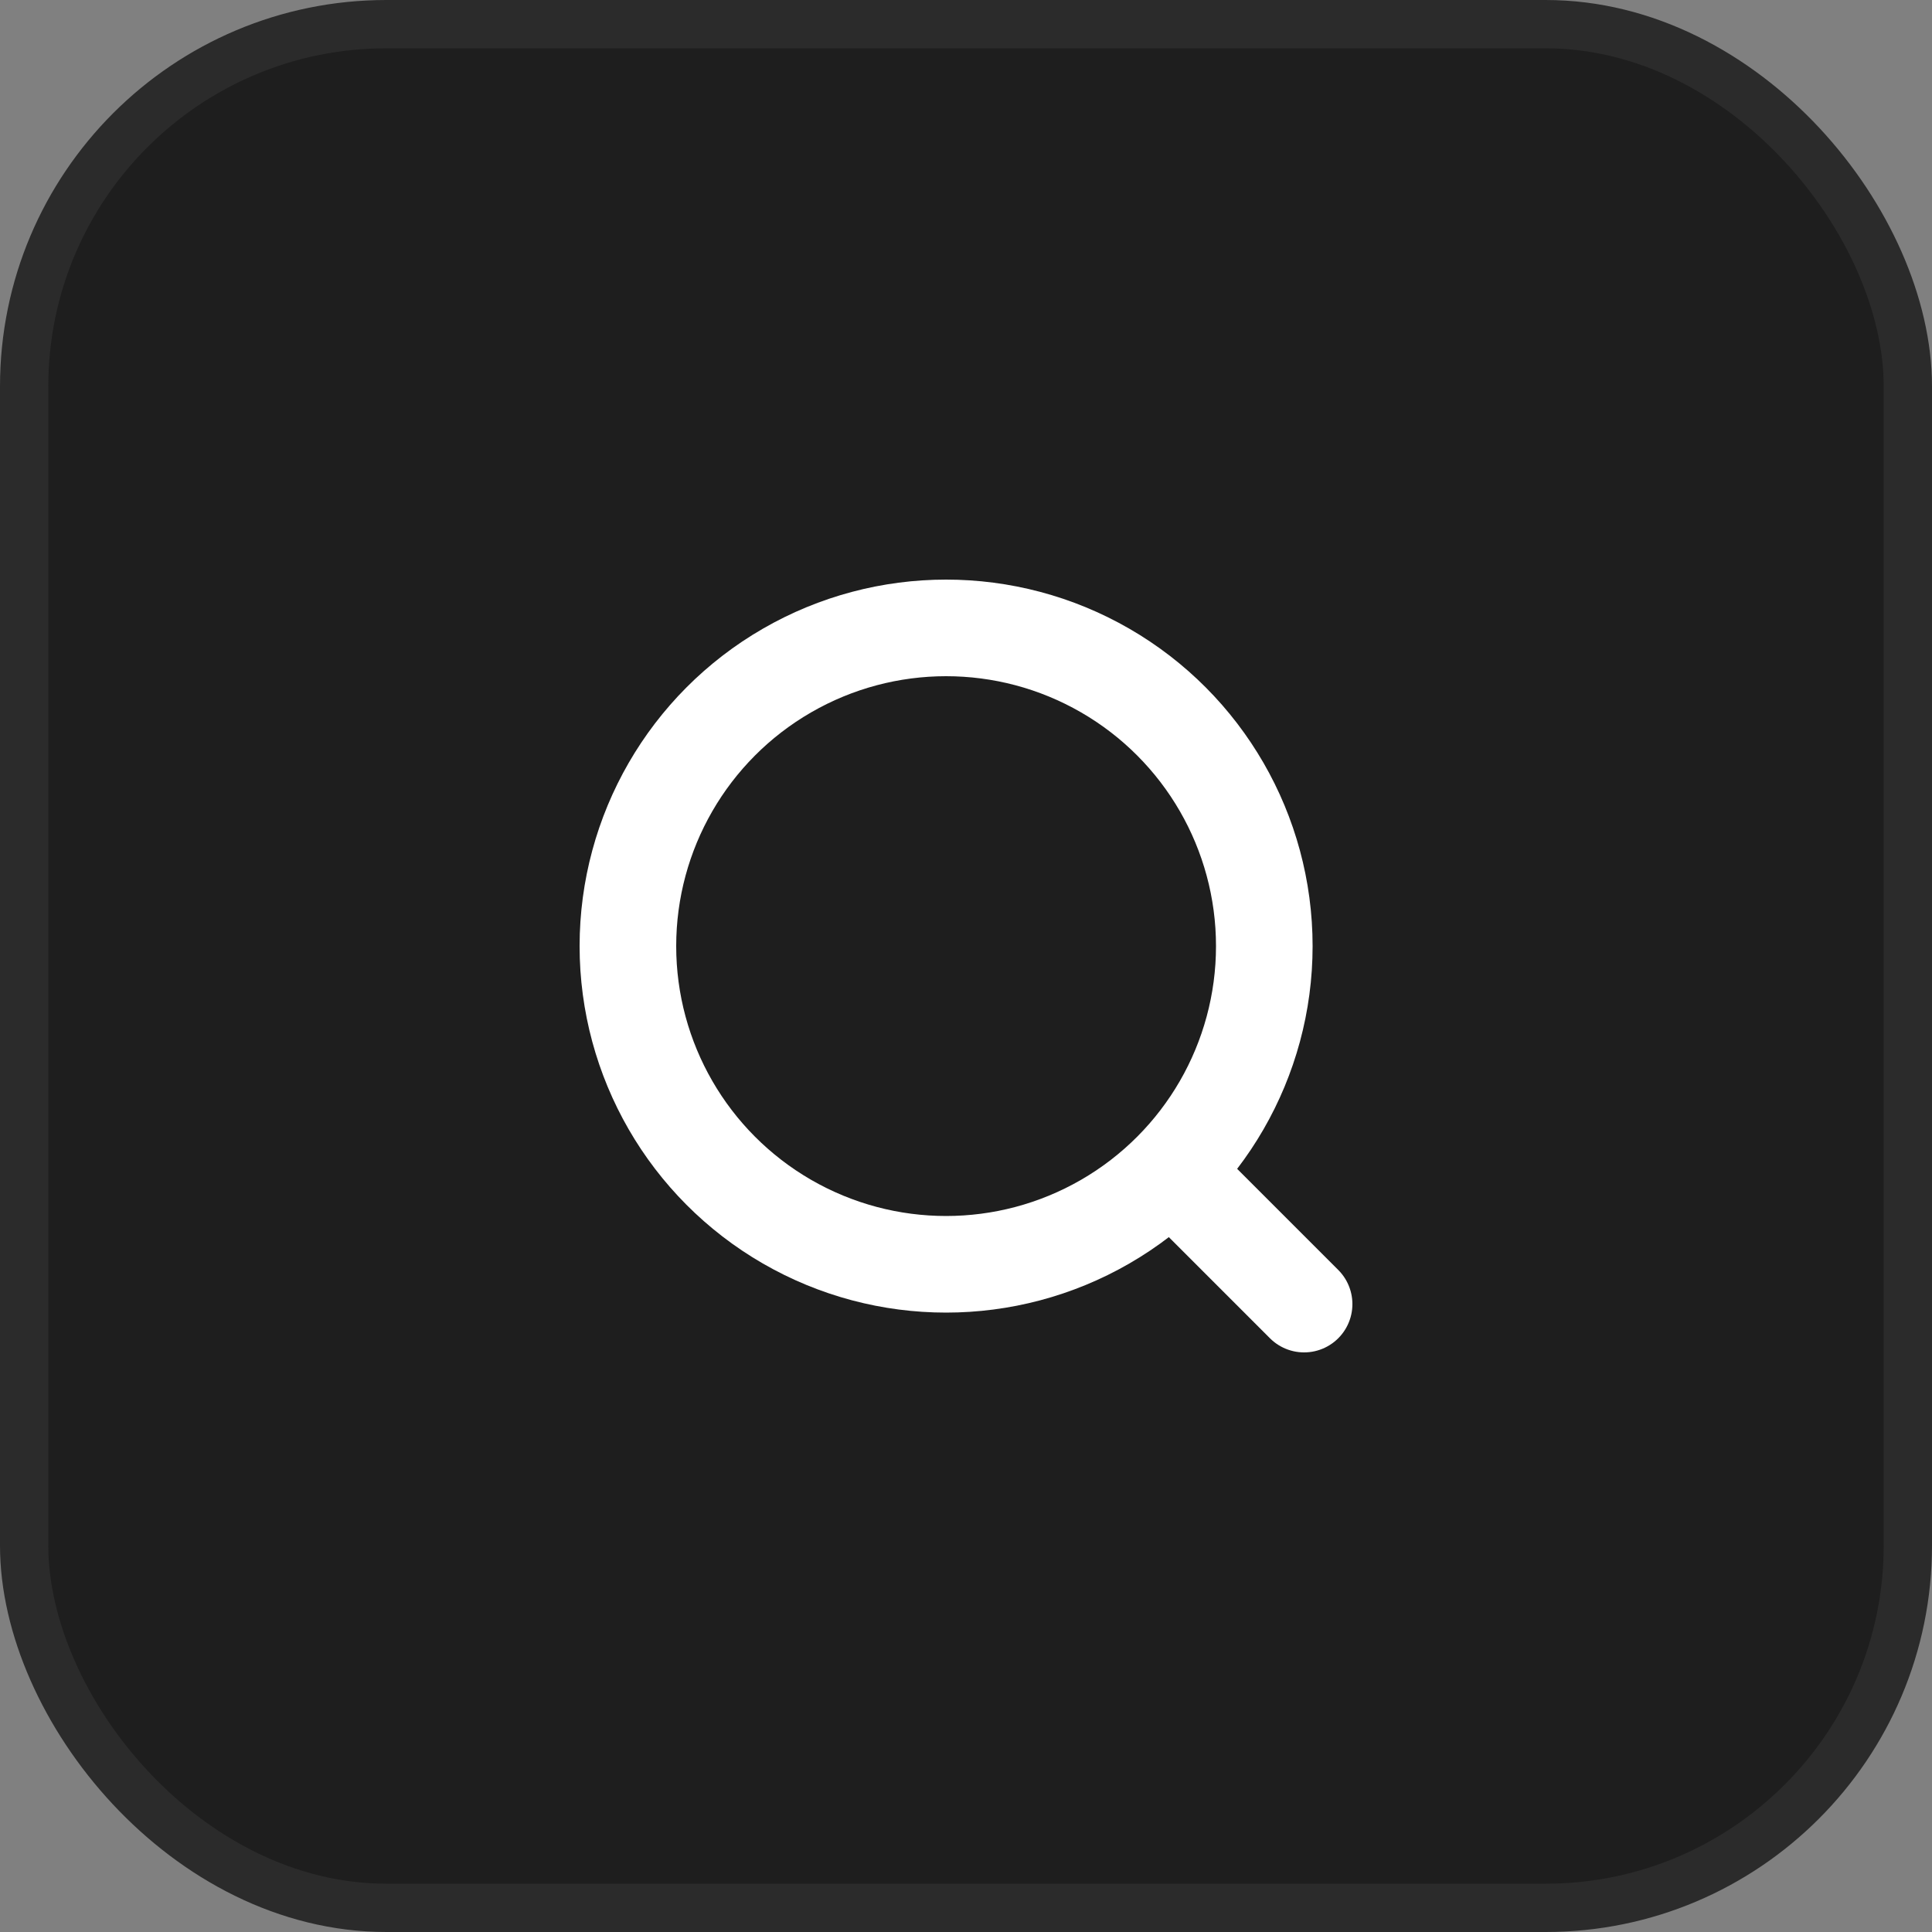 <svg width="40" height="40" viewBox="0 0 40 40" fill="none" xmlns="http://www.w3.org/2000/svg">
<rect x="0" y="0" width="40" height="40" fill="#808080" stroke="none"/>
<rect x="0.5" y="0.5" width="39" height="39" rx="7.5" fill="#1E1E1E"/>
<rect x="0.5" y="0.5" width="39" height="39" rx="7.5" stroke="#2B2B2B"/>
<circle cx="19.588" cy="19.588" r="6.588" stroke="white" stroke-width="2" stroke-linecap="round" stroke-linejoin="round"/>
<path d="M24.529 24.529L27 27" stroke="white" stroke-width="2" stroke-linecap="round" stroke-linejoin="round"/>
</svg>

